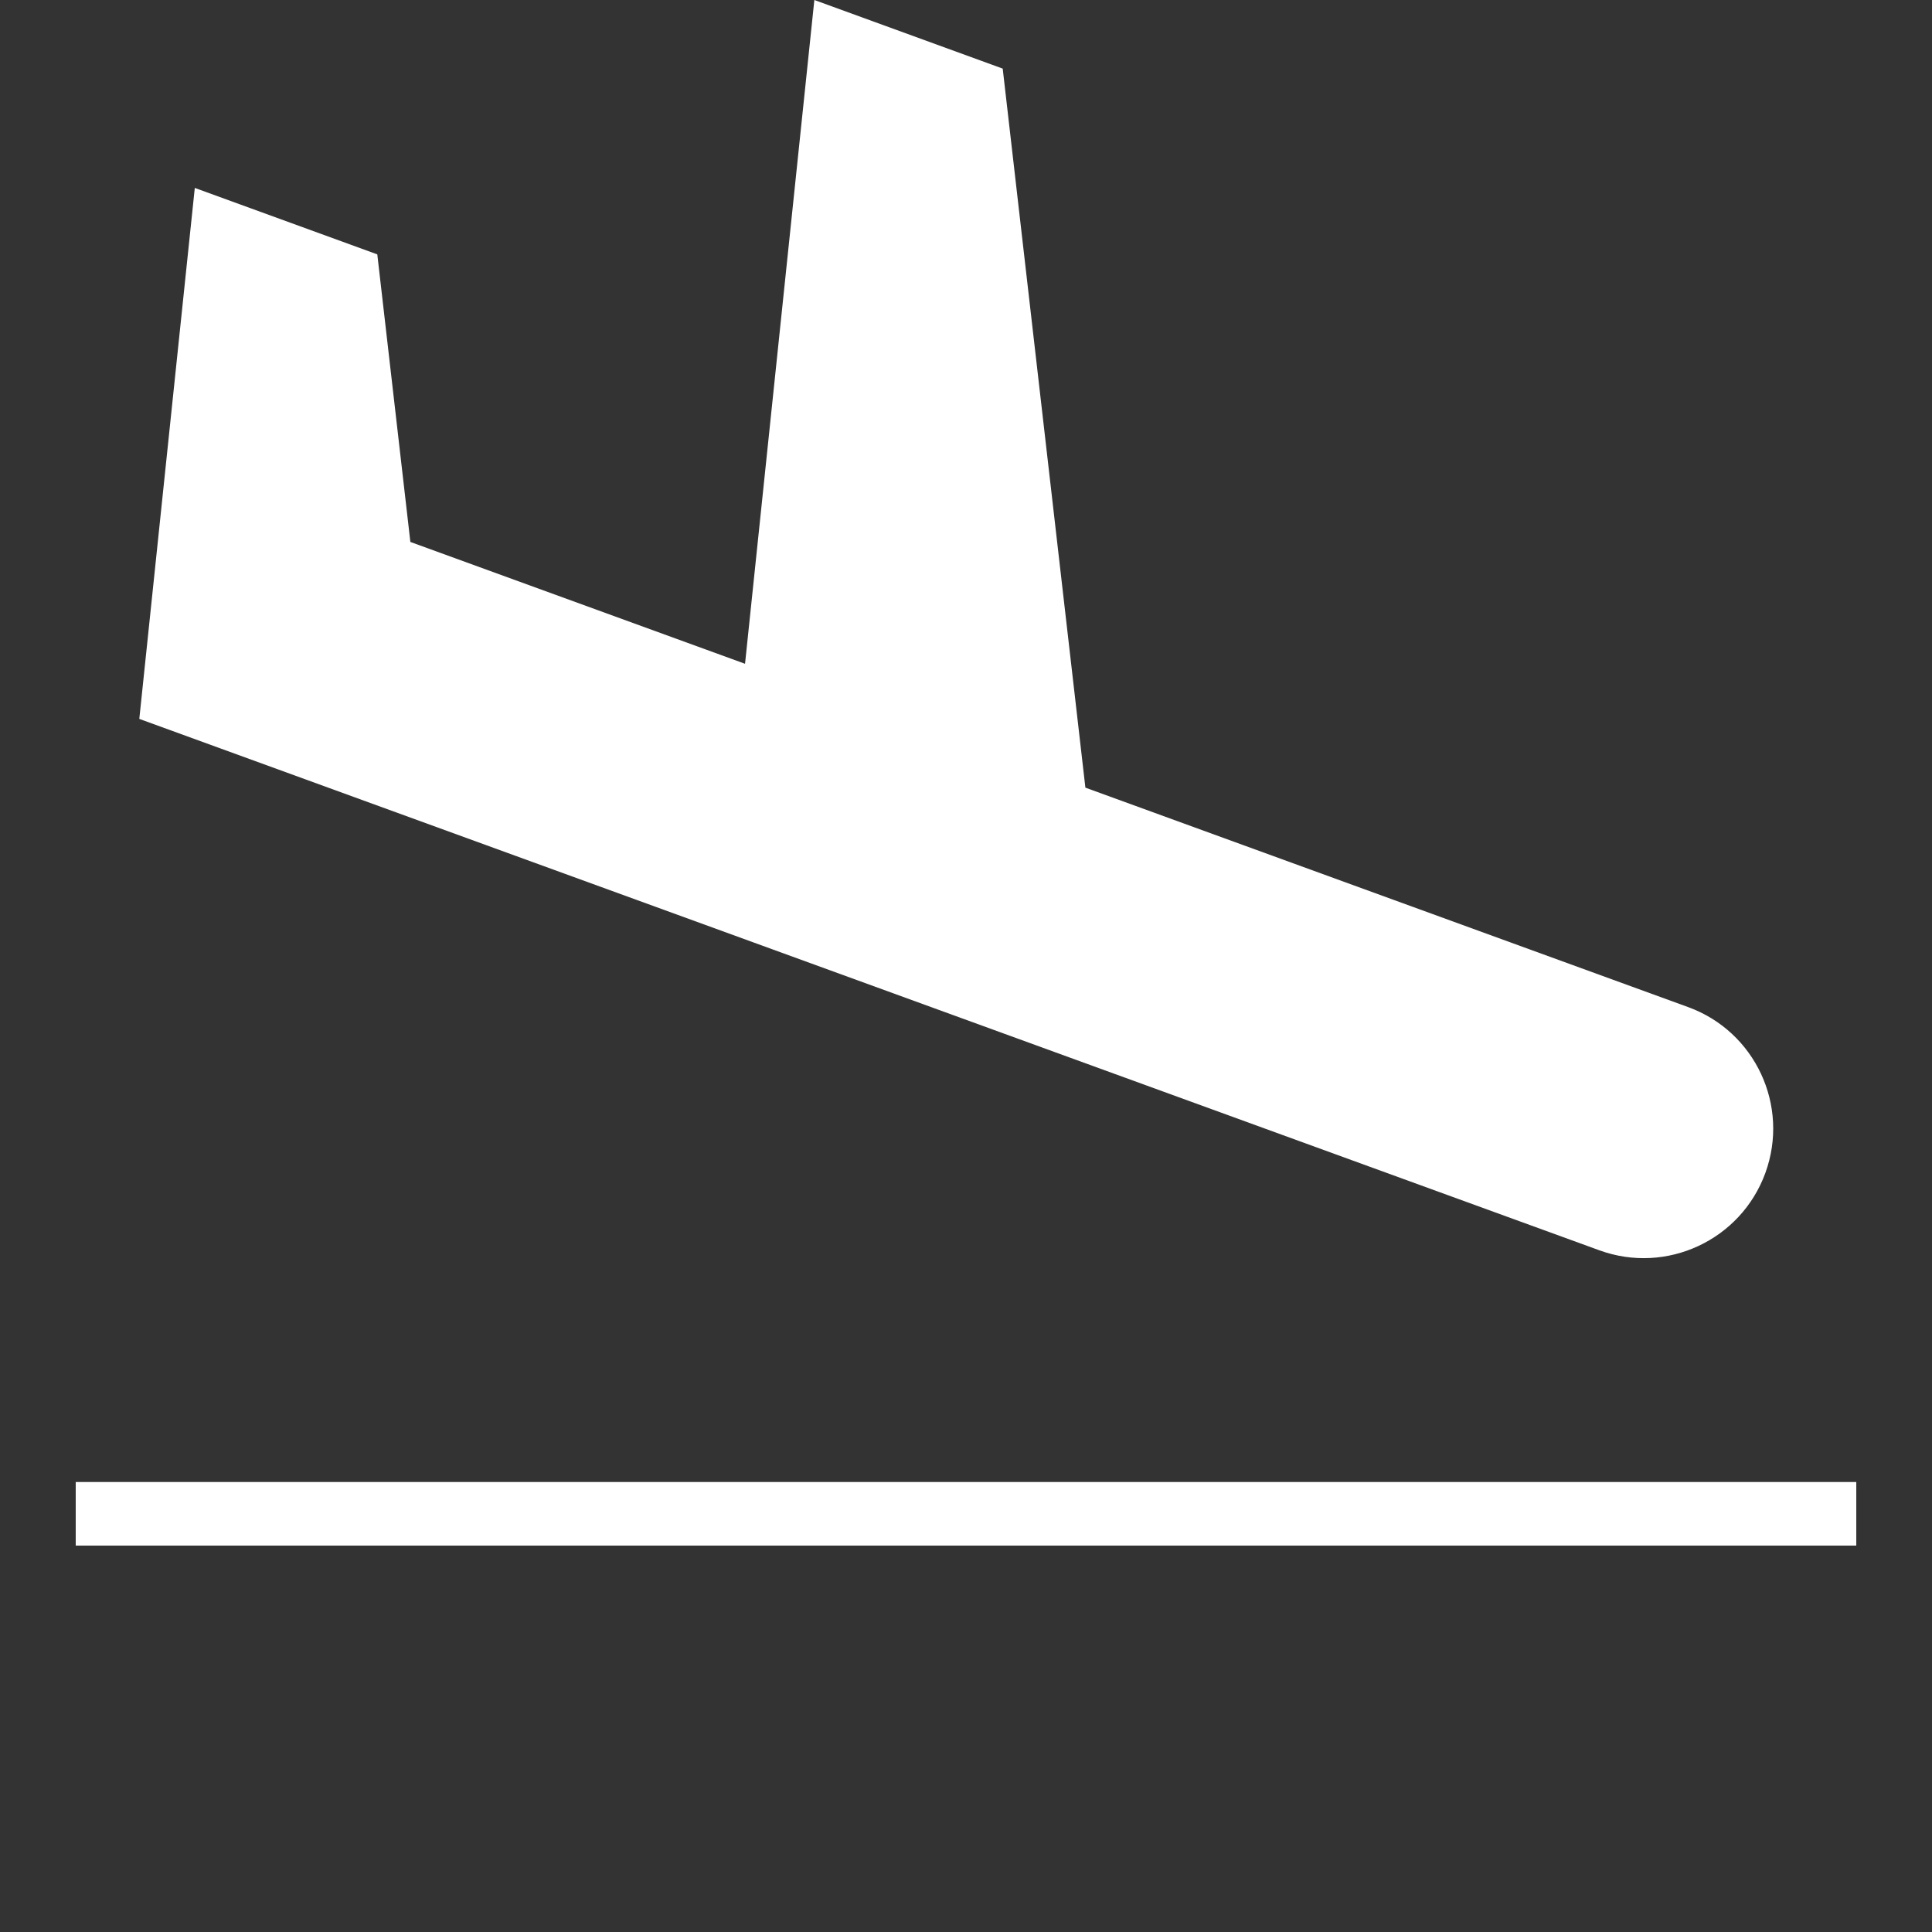 <?xml version="1.0" encoding="UTF-8"?>
<svg width="50pt" height="50pt" version="1.1" viewBox="0 0 700 700" xmlns="http://www.w3.org/2000/svg">
 <rect x="0" y="0" width="700" height="700" fill="#333333" stroke="none"/>
 <g>
  <path fill="#ffffff" d="m50.473 260.47 529.04 192.55c24.332 8.848 51.242-3.711 60.113-28.039 8.871-24.355-3.688-51.289-28.039-60.113l-218.33-79.488-29.957-260.52-68.246-24.859-25.113 240.5-121.26-44.145-11.98-104.19-66.125-24.078z"/>
  <path fill="#ffffff" d="m27.434 536.96h645.13v23.039h-645.13z"/>
 </g>
</svg>
